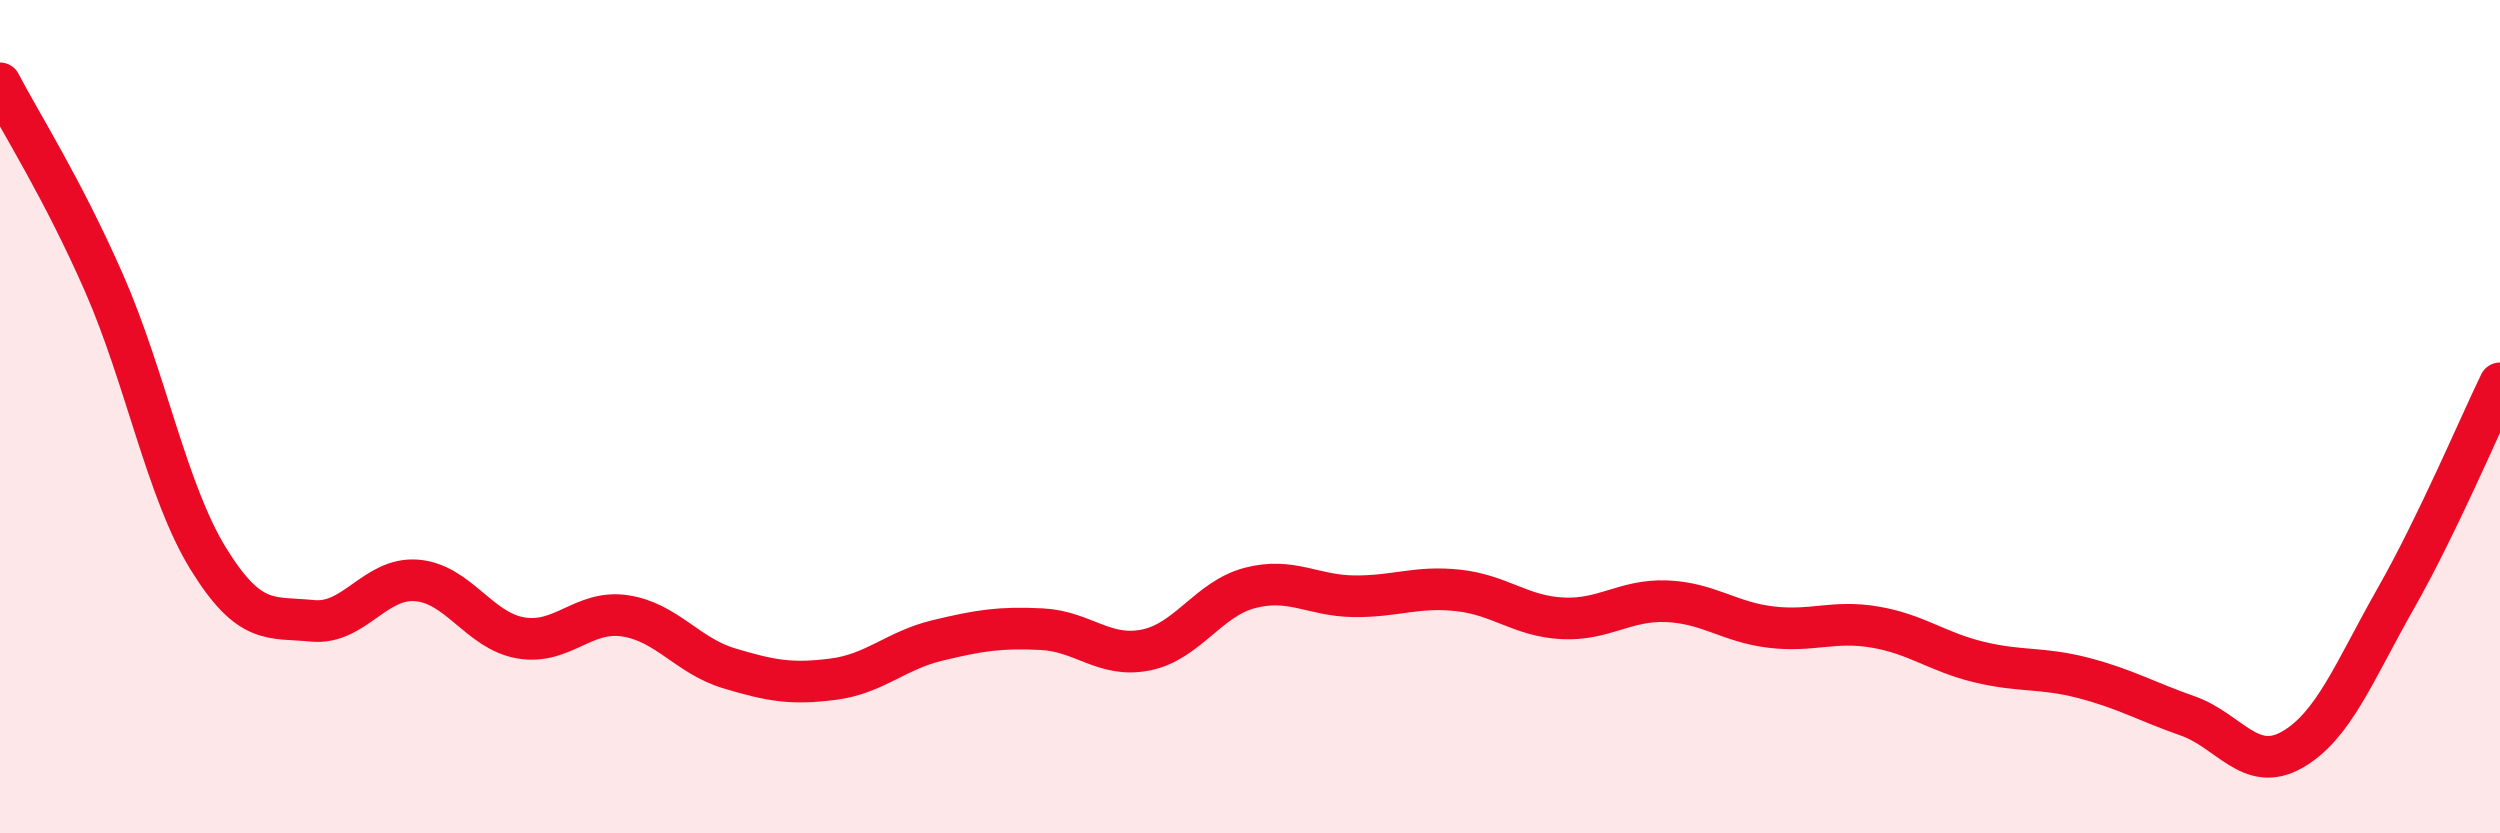 
    <svg width="60" height="20" viewBox="0 0 60 20" xmlns="http://www.w3.org/2000/svg">
      <path
        d="M 0,2 C 0.5,2.96 1.5,4.52 2.5,6.8 C 3.5,9.08 4,11.79 5,13.41 C 6,15.03 6.5,14.8 7.5,14.9 C 8.5,15 9,13.85 10,13.93 C 11,14.01 11.5,15.14 12.5,15.31 C 13.5,15.48 14,14.63 15,14.78 C 16,14.93 16.5,15.74 17.5,16.04 C 18.5,16.34 19,16.43 20,16.3 C 21,16.17 21.5,15.61 22.5,15.37 C 23.5,15.13 24,15.05 25,15.1 C 26,15.15 26.5,15.8 27.5,15.6 C 28.5,15.4 29,14.37 30,14.11 C 31,13.85 31.5,14.3 32.5,14.31 C 33.5,14.32 34,14.06 35,14.17 C 36,14.28 36.5,14.79 37.5,14.84 C 38.5,14.89 39,14.39 40,14.43 C 41,14.47 41.5,14.93 42.5,15.05 C 43.5,15.17 44,14.88 45,15.05 C 46,15.22 46.5,15.65 47.5,15.89 C 48.5,16.13 49,16.01 50,16.27 C 51,16.53 51.5,16.83 52.5,17.18 C 53.5,17.53 54,18.56 55,18 C 56,17.44 56.5,16.12 57.5,14.36 C 58.5,12.6 59.5,10.23 60,9.2L60 20L0 20Z"
        fill="#EB0A25"
        opacity="0.1"
        stroke-linecap="round"
        stroke-linejoin="round"
      />
      <path
        d="M 0,2 C 0.5,2.96 1.5,4.52 2.5,6.8 C 3.5,9.08 4,11.79 5,13.41 C 6,15.03 6.5,14.8 7.5,14.9 C 8.5,15 9,13.85 10,13.93 C 11,14.01 11.5,15.14 12.5,15.31 C 13.5,15.48 14,14.63 15,14.78 C 16,14.93 16.5,15.74 17.5,16.04 C 18.5,16.34 19,16.43 20,16.3 C 21,16.17 21.5,15.61 22.5,15.37 C 23.5,15.13 24,15.05 25,15.1 C 26,15.15 26.5,15.8 27.5,15.6 C 28.5,15.4 29,14.37 30,14.11 C 31,13.85 31.5,14.3 32.5,14.31 C 33.5,14.32 34,14.06 35,14.17 C 36,14.28 36.5,14.79 37.5,14.84 C 38.5,14.89 39,14.39 40,14.43 C 41,14.47 41.5,14.93 42.5,15.05 C 43.5,15.17 44,14.88 45,15.05 C 46,15.22 46.5,15.65 47.5,15.89 C 48.5,16.13 49,16.01 50,16.27 C 51,16.53 51.5,16.83 52.5,17.18 C 53.5,17.53 54,18.56 55,18 C 56,17.44 56.5,16.12 57.5,14.36 C 58.5,12.6 59.5,10.23 60,9.2"
        stroke="#EB0A25"
        stroke-width="1"
        fill="none"
        stroke-linecap="round"
        stroke-linejoin="round"
      />
    </svg>
  